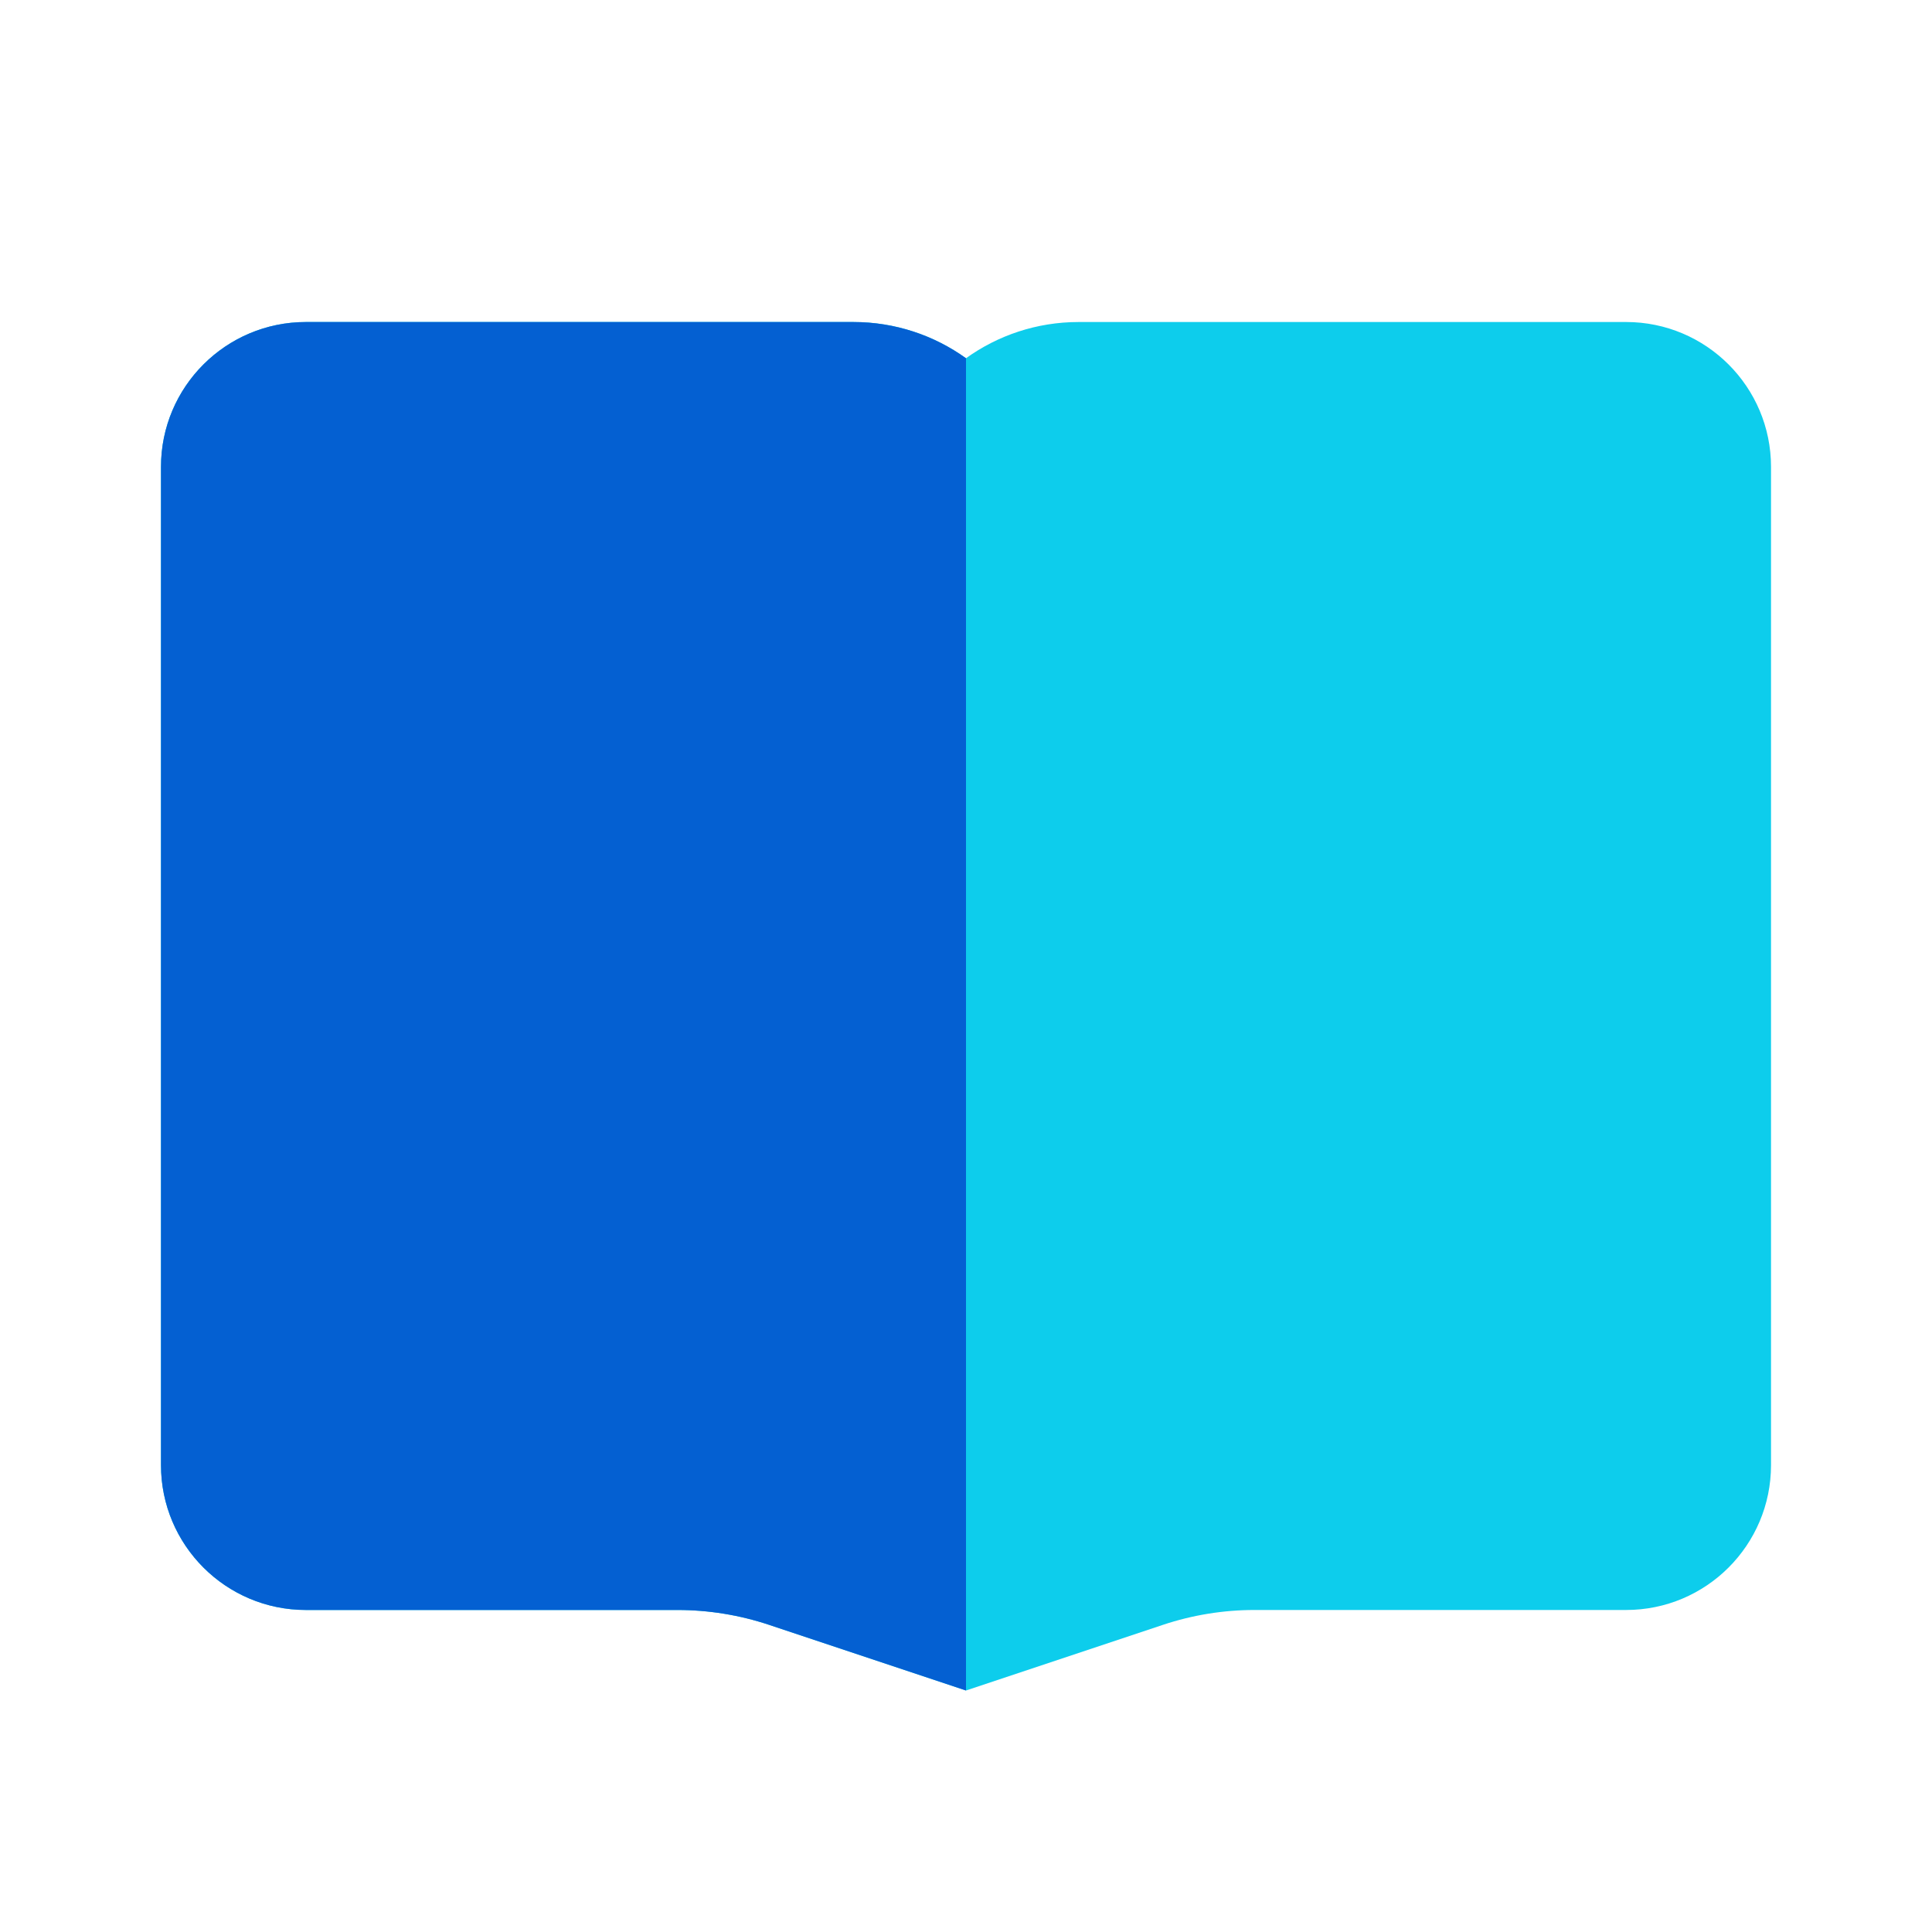 <svg width="40" height="40" viewBox="0 0 40 40" fill="none" xmlns="http://www.w3.org/2000/svg">
<path fill-rule="evenodd" clip-rule="evenodd" d="M6.333 6.667C4.676 6.667 3.333 8.01 3.333 9.666V30.333C3.333 31.99 4.676 33.333 6.333 33.333H14.026C14.671 33.333 15.312 33.437 15.924 33.641L20 35L24.076 33.641C24.688 33.437 25.329 33.333 25.974 33.333H33.667C35.323 33.333 36.667 31.99 36.667 30.333V9.666C36.667 8.01 35.323 6.667 33.667 6.667H22.333C21.462 6.667 20.657 6.945 20 7.417C19.343 6.945 18.537 6.667 17.667 6.667H6.333Z" fill="#0DCDEC"/>
<path fill-rule="evenodd" clip-rule="evenodd" d="M3.333 9.666C3.333 8.01 4.676 6.667 6.333 6.667H17.667C18.537 6.667 19.343 6.945 20 7.417V35L15.924 33.641C15.312 33.437 14.671 33.333 14.026 33.333H6.333C4.676 33.333 3.333 31.99 3.333 30.333V9.666Z" fill="#0460D2"/>
</svg>
